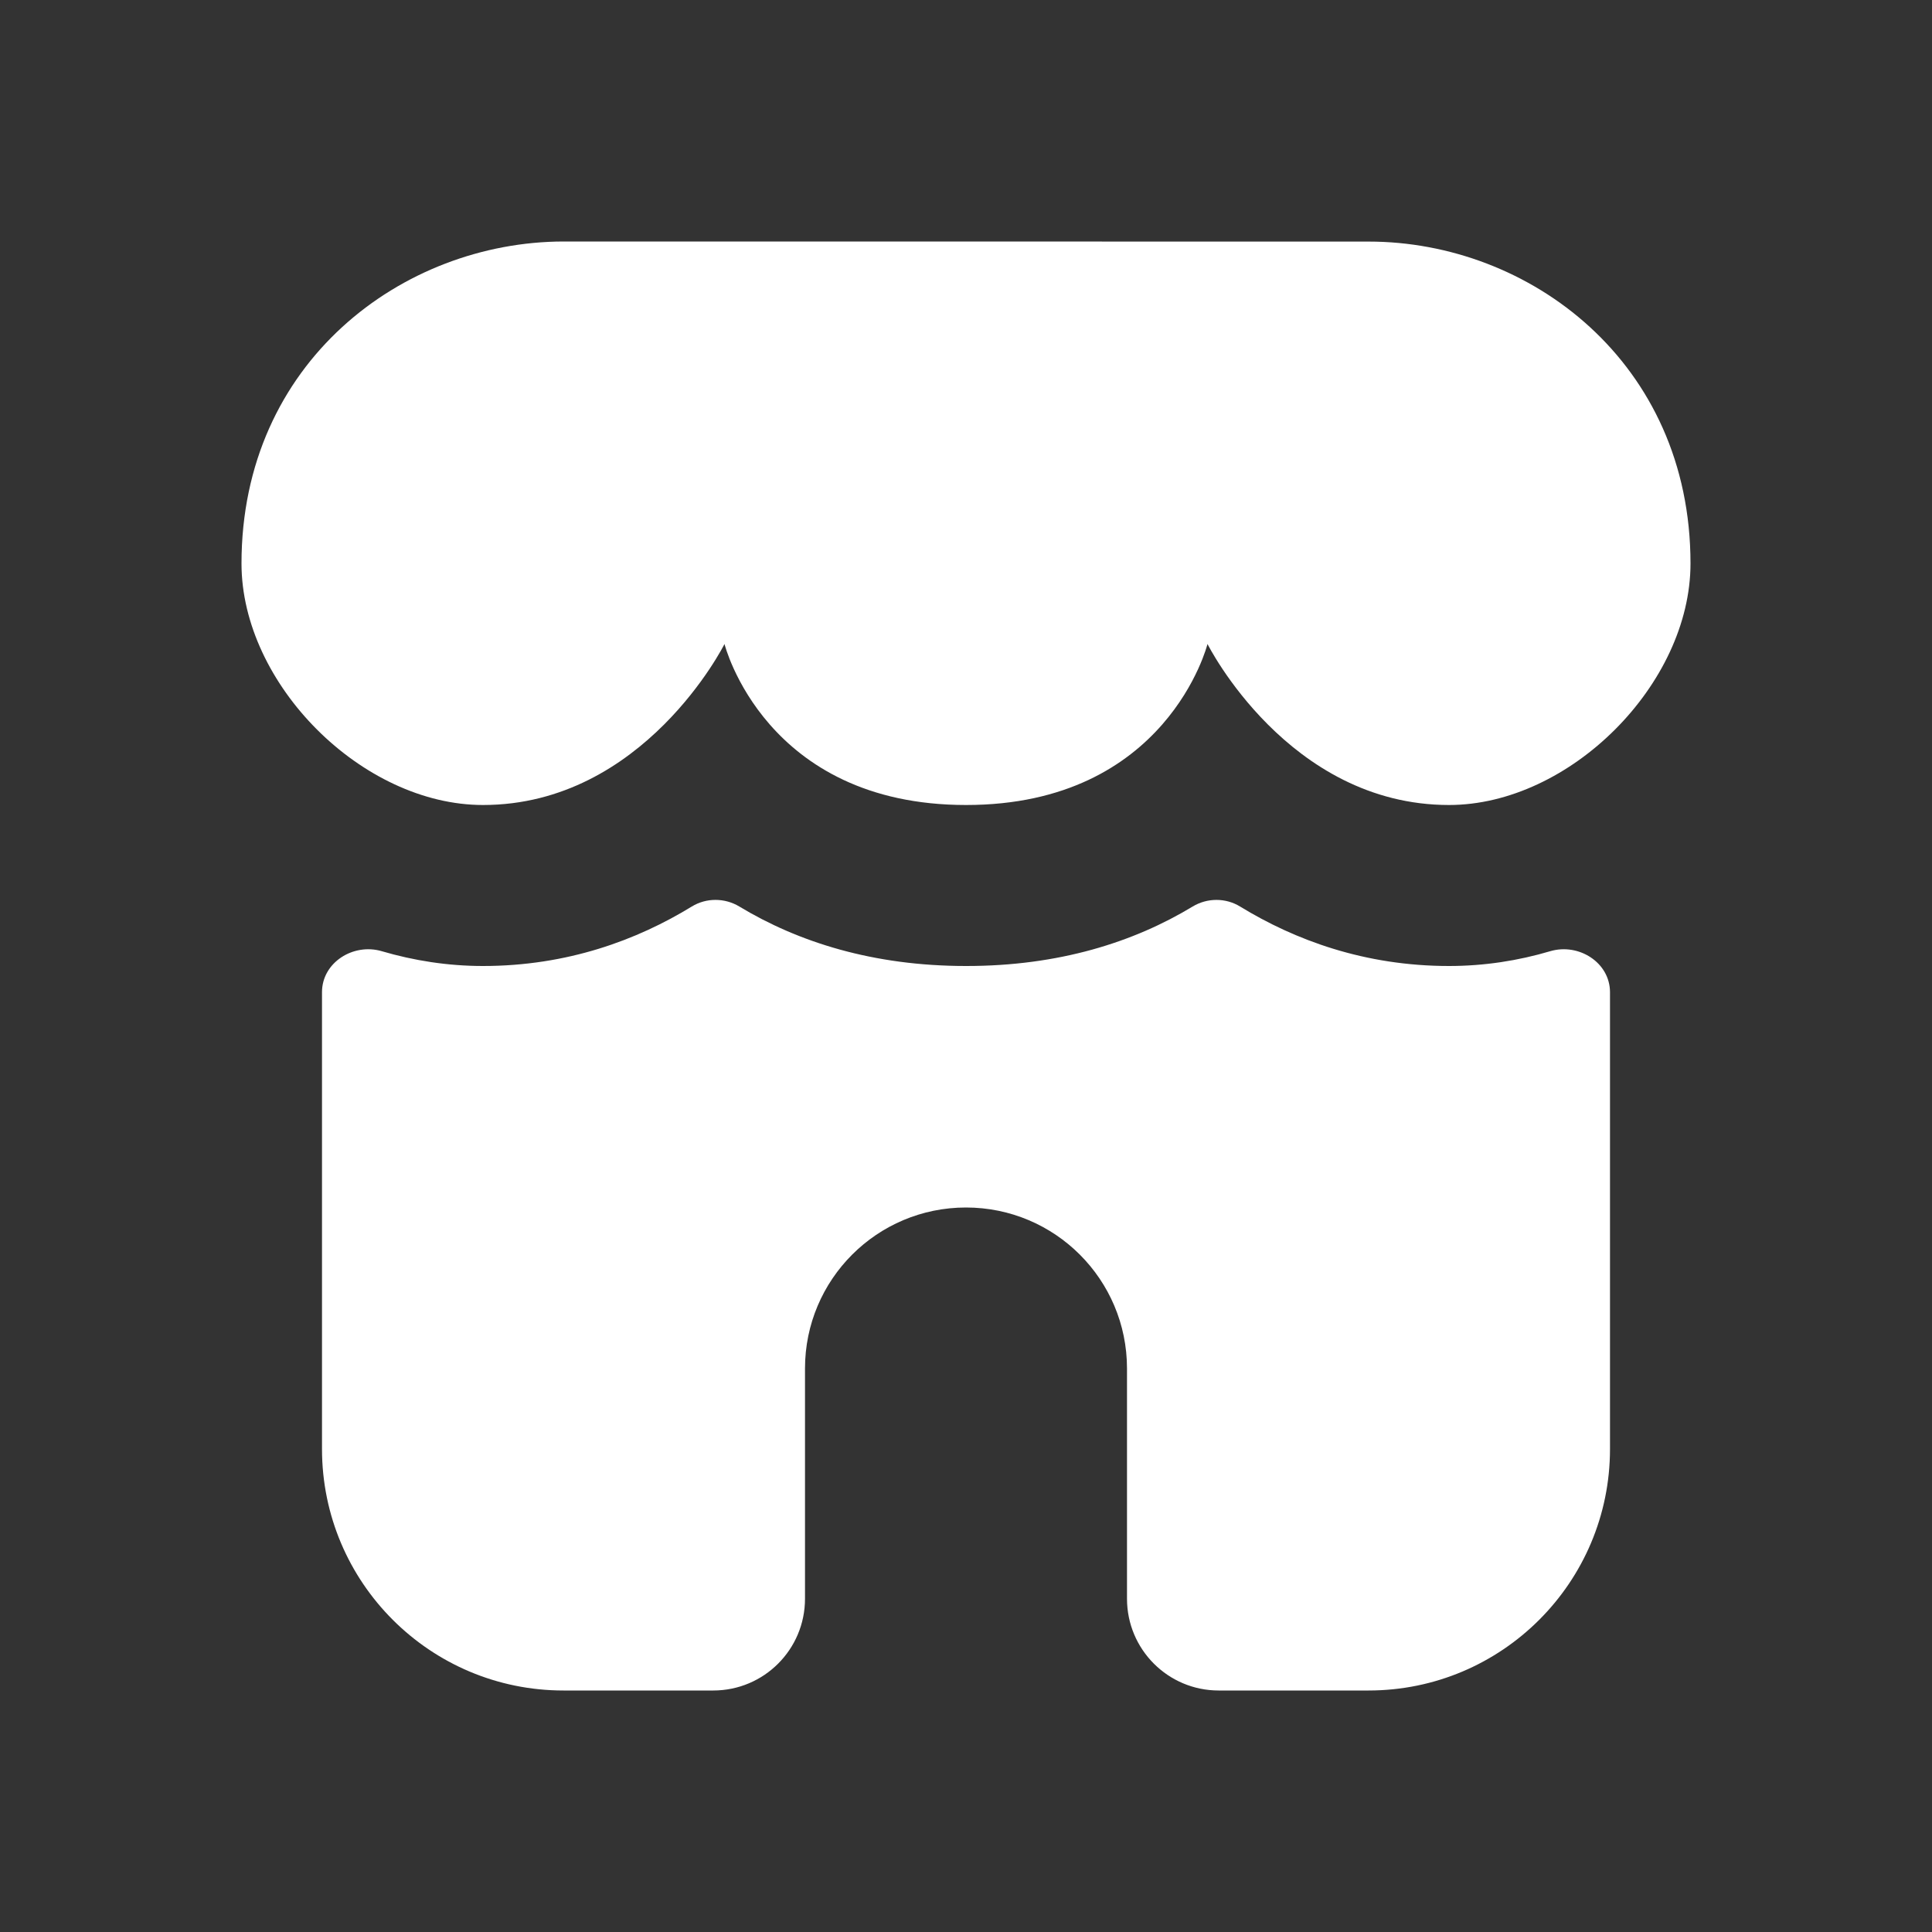 <svg width="24" height="24" viewBox="0 0 24 24" fill="none" xmlns="http://www.w3.org/2000/svg">
<rect x="0" y="0" width="24" height="24" fill="#333333" stroke="none"/>
<g id="Shop">
<g id="Shape">
<path d="M12.055 10H11.947C11.964 10 11.982 10 12 10C12.018 10 12.037 10 12.055 10Z" fill="white"/>
<path d="M18.038 10C18.025 10 18.012 10 18 10C17.985 10 17.971 10 17.957 10H18.038Z" fill="white"/>
<path d="M19.258 11.816C19.612 11.712 20 11.957 20 12.326V18C20 19.657 18.657 21 17 21H15.139C14.51 21 14 20.49 14 19.86V17C14 15.895 13.105 15 12 15C10.895 15 10 15.895 10 17V19.86C10 20.49 9.49 21 8.86 21H7C5.343 21 4 19.657 4 18V12.325C4 11.957 4.388 11.712 4.742 11.816C5.14 11.933 5.562 12 6 12C7.048 12 7.915 11.677 8.594 11.261C8.774 11.151 9.003 11.152 9.184 11.261C9.914 11.702 10.846 12 12 12C13.154 12.001 14.086 11.703 14.816 11.261C14.997 11.152 15.226 11.151 15.406 11.262C16.085 11.677 16.952 12 18 12C18.438 12 18.86 11.934 19.258 11.816Z" fill="white"/>
</g>
<path id="Shape_2" d="M7 3C8 2.999 16 3.002 17 3.001C19 3 21 4.5 21 7C21 8.5 19.5 10 18 10C16 10 15 8 15 8C15 8 14.5 10.001 12 10C9.5 10 9 8 9 8C9 8 8 10 6 10C4.5 10 3 8.5 3 7C3 4.5 5 3.003 7 3Z" fill="white"/>
</g>
</svg>
